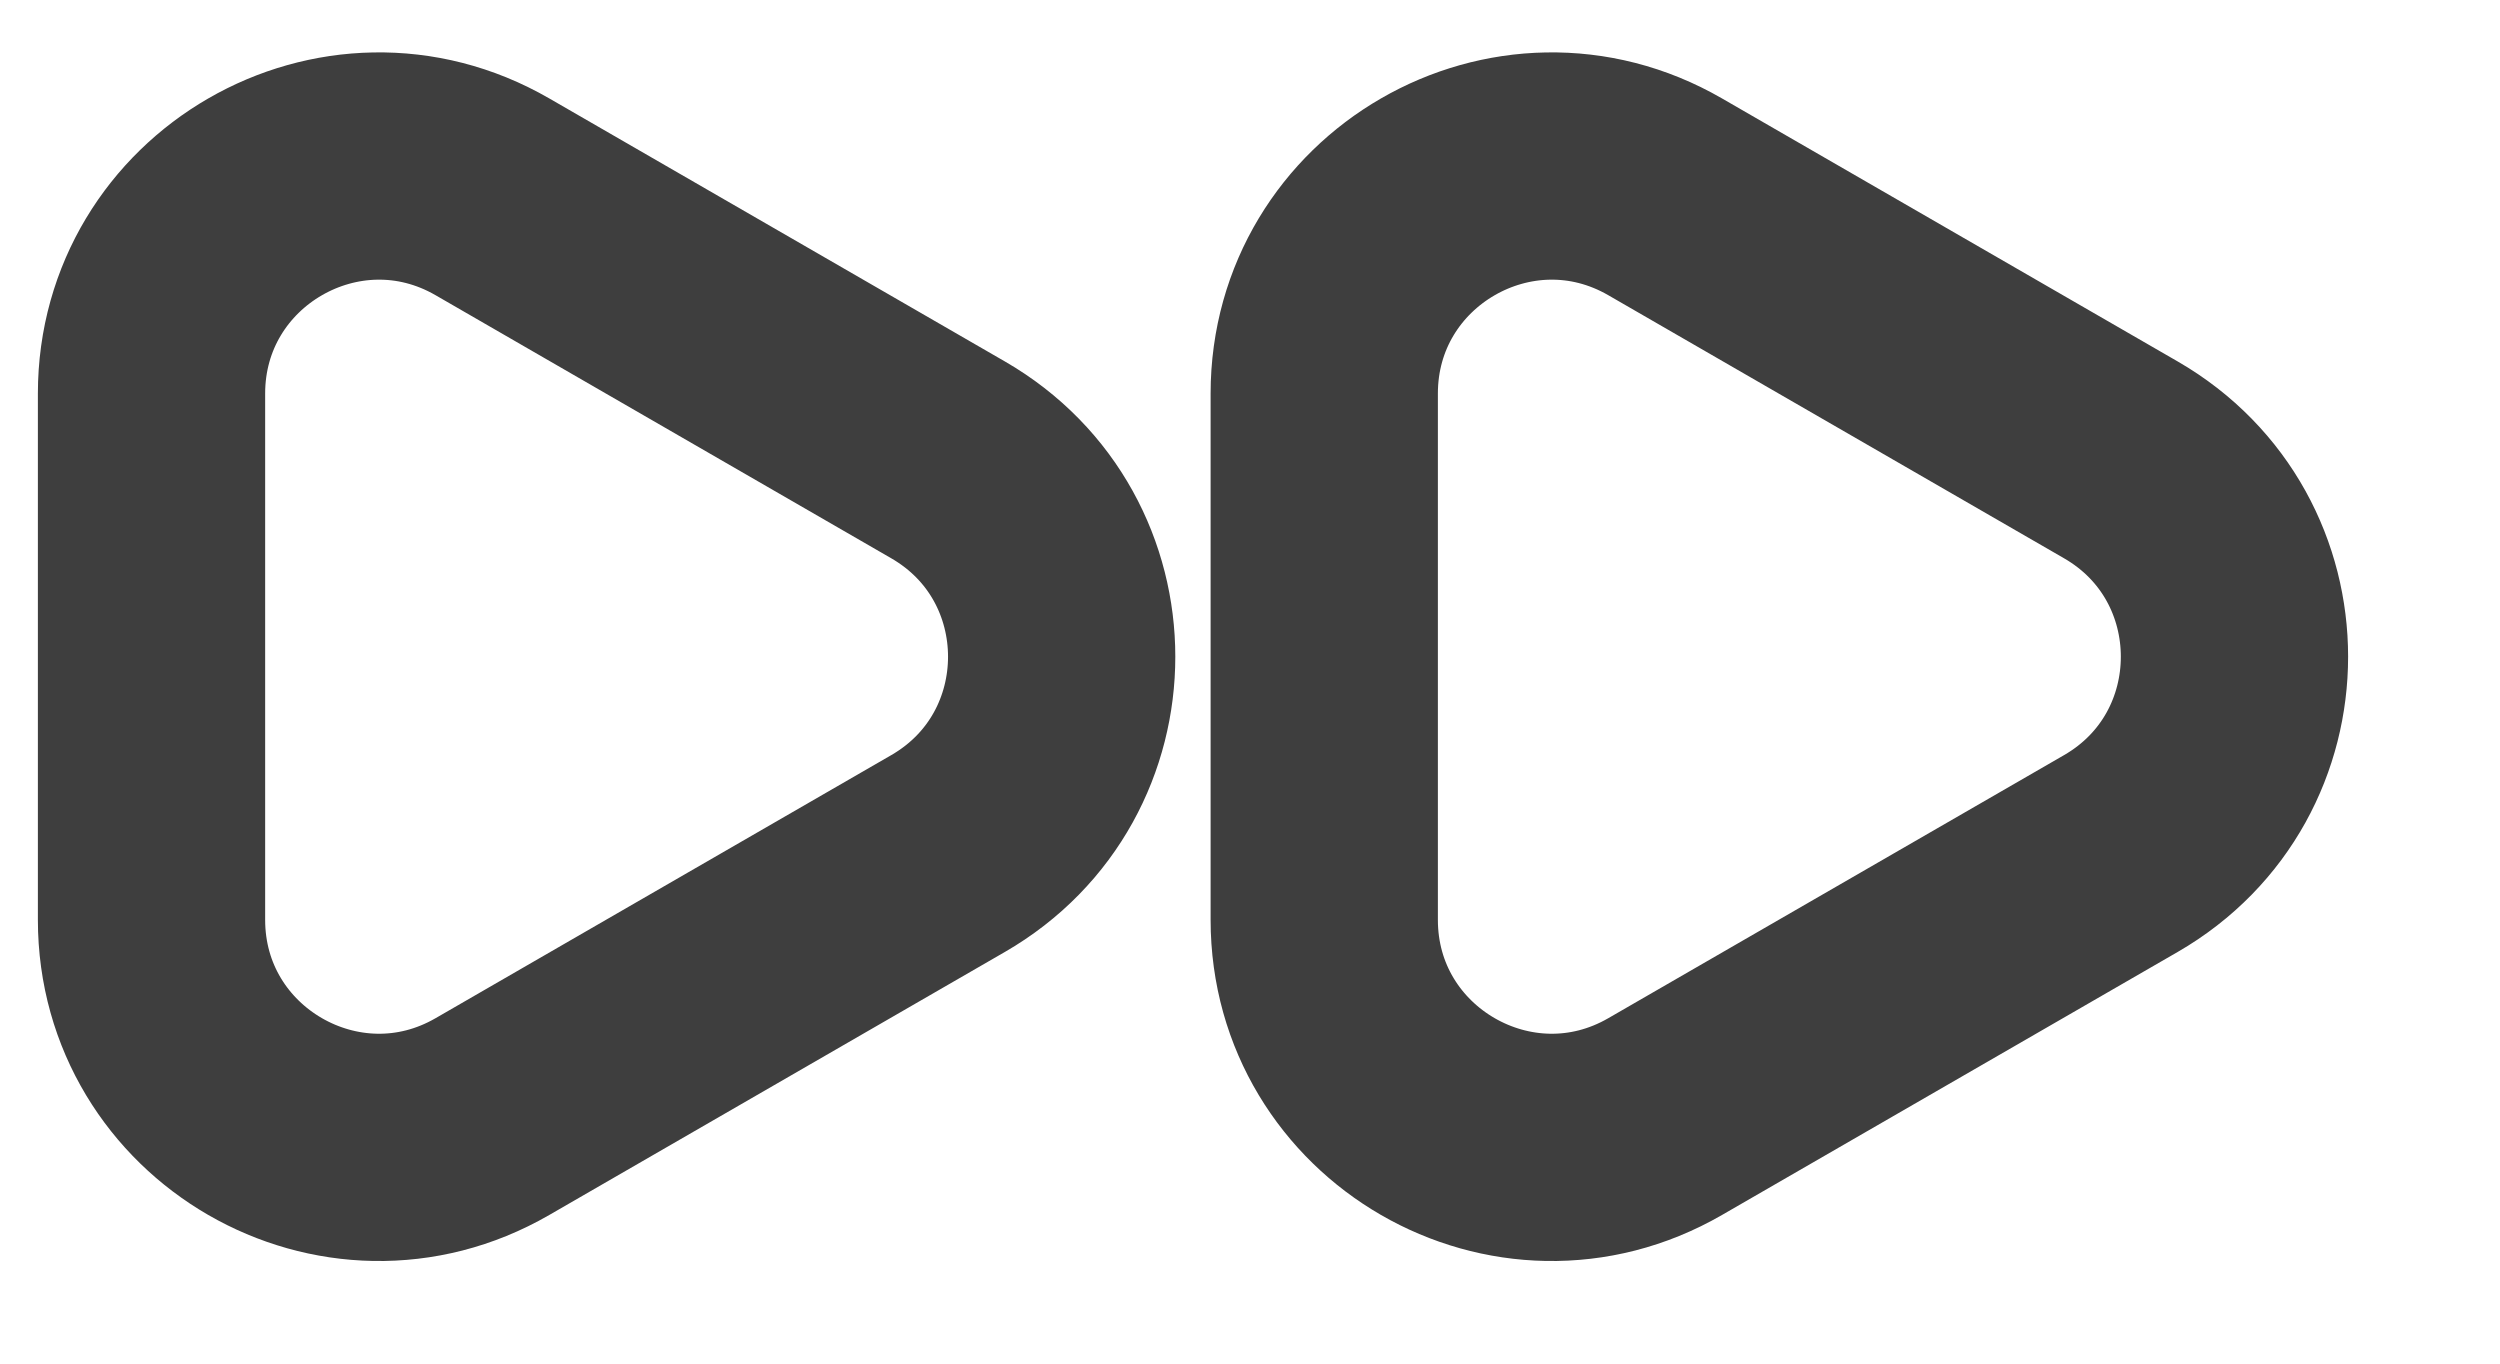 <?xml version="1.0" encoding="UTF-8"?> <svg xmlns="http://www.w3.org/2000/svg" width="33" height="18" viewBox="0 0 33 18" fill="none"> <path d="M27.995 6.07C29.995 7.225 29.995 10.112 27.995 11.267L21.98 14.739C19.98 15.894 17.48 14.45 17.48 12.141L17.48 5.196C17.48 2.887 19.98 1.443 21.98 2.598L27.995 6.07Z" stroke="#3E3E3E" stroke-width="3" stroke-linecap="round" stroke-linejoin="round"></path> <path d="M12.514 6.07C14.514 7.225 14.514 10.112 12.514 11.267L6.5 14.739C4.5 15.894 2 14.45 2 12.141L2 5.196C2 2.887 4.5 1.443 6.5 2.598L12.514 6.07Z" stroke="#3E3E3E" stroke-width="3" stroke-linecap="round" stroke-linejoin="round"></path> </svg> 